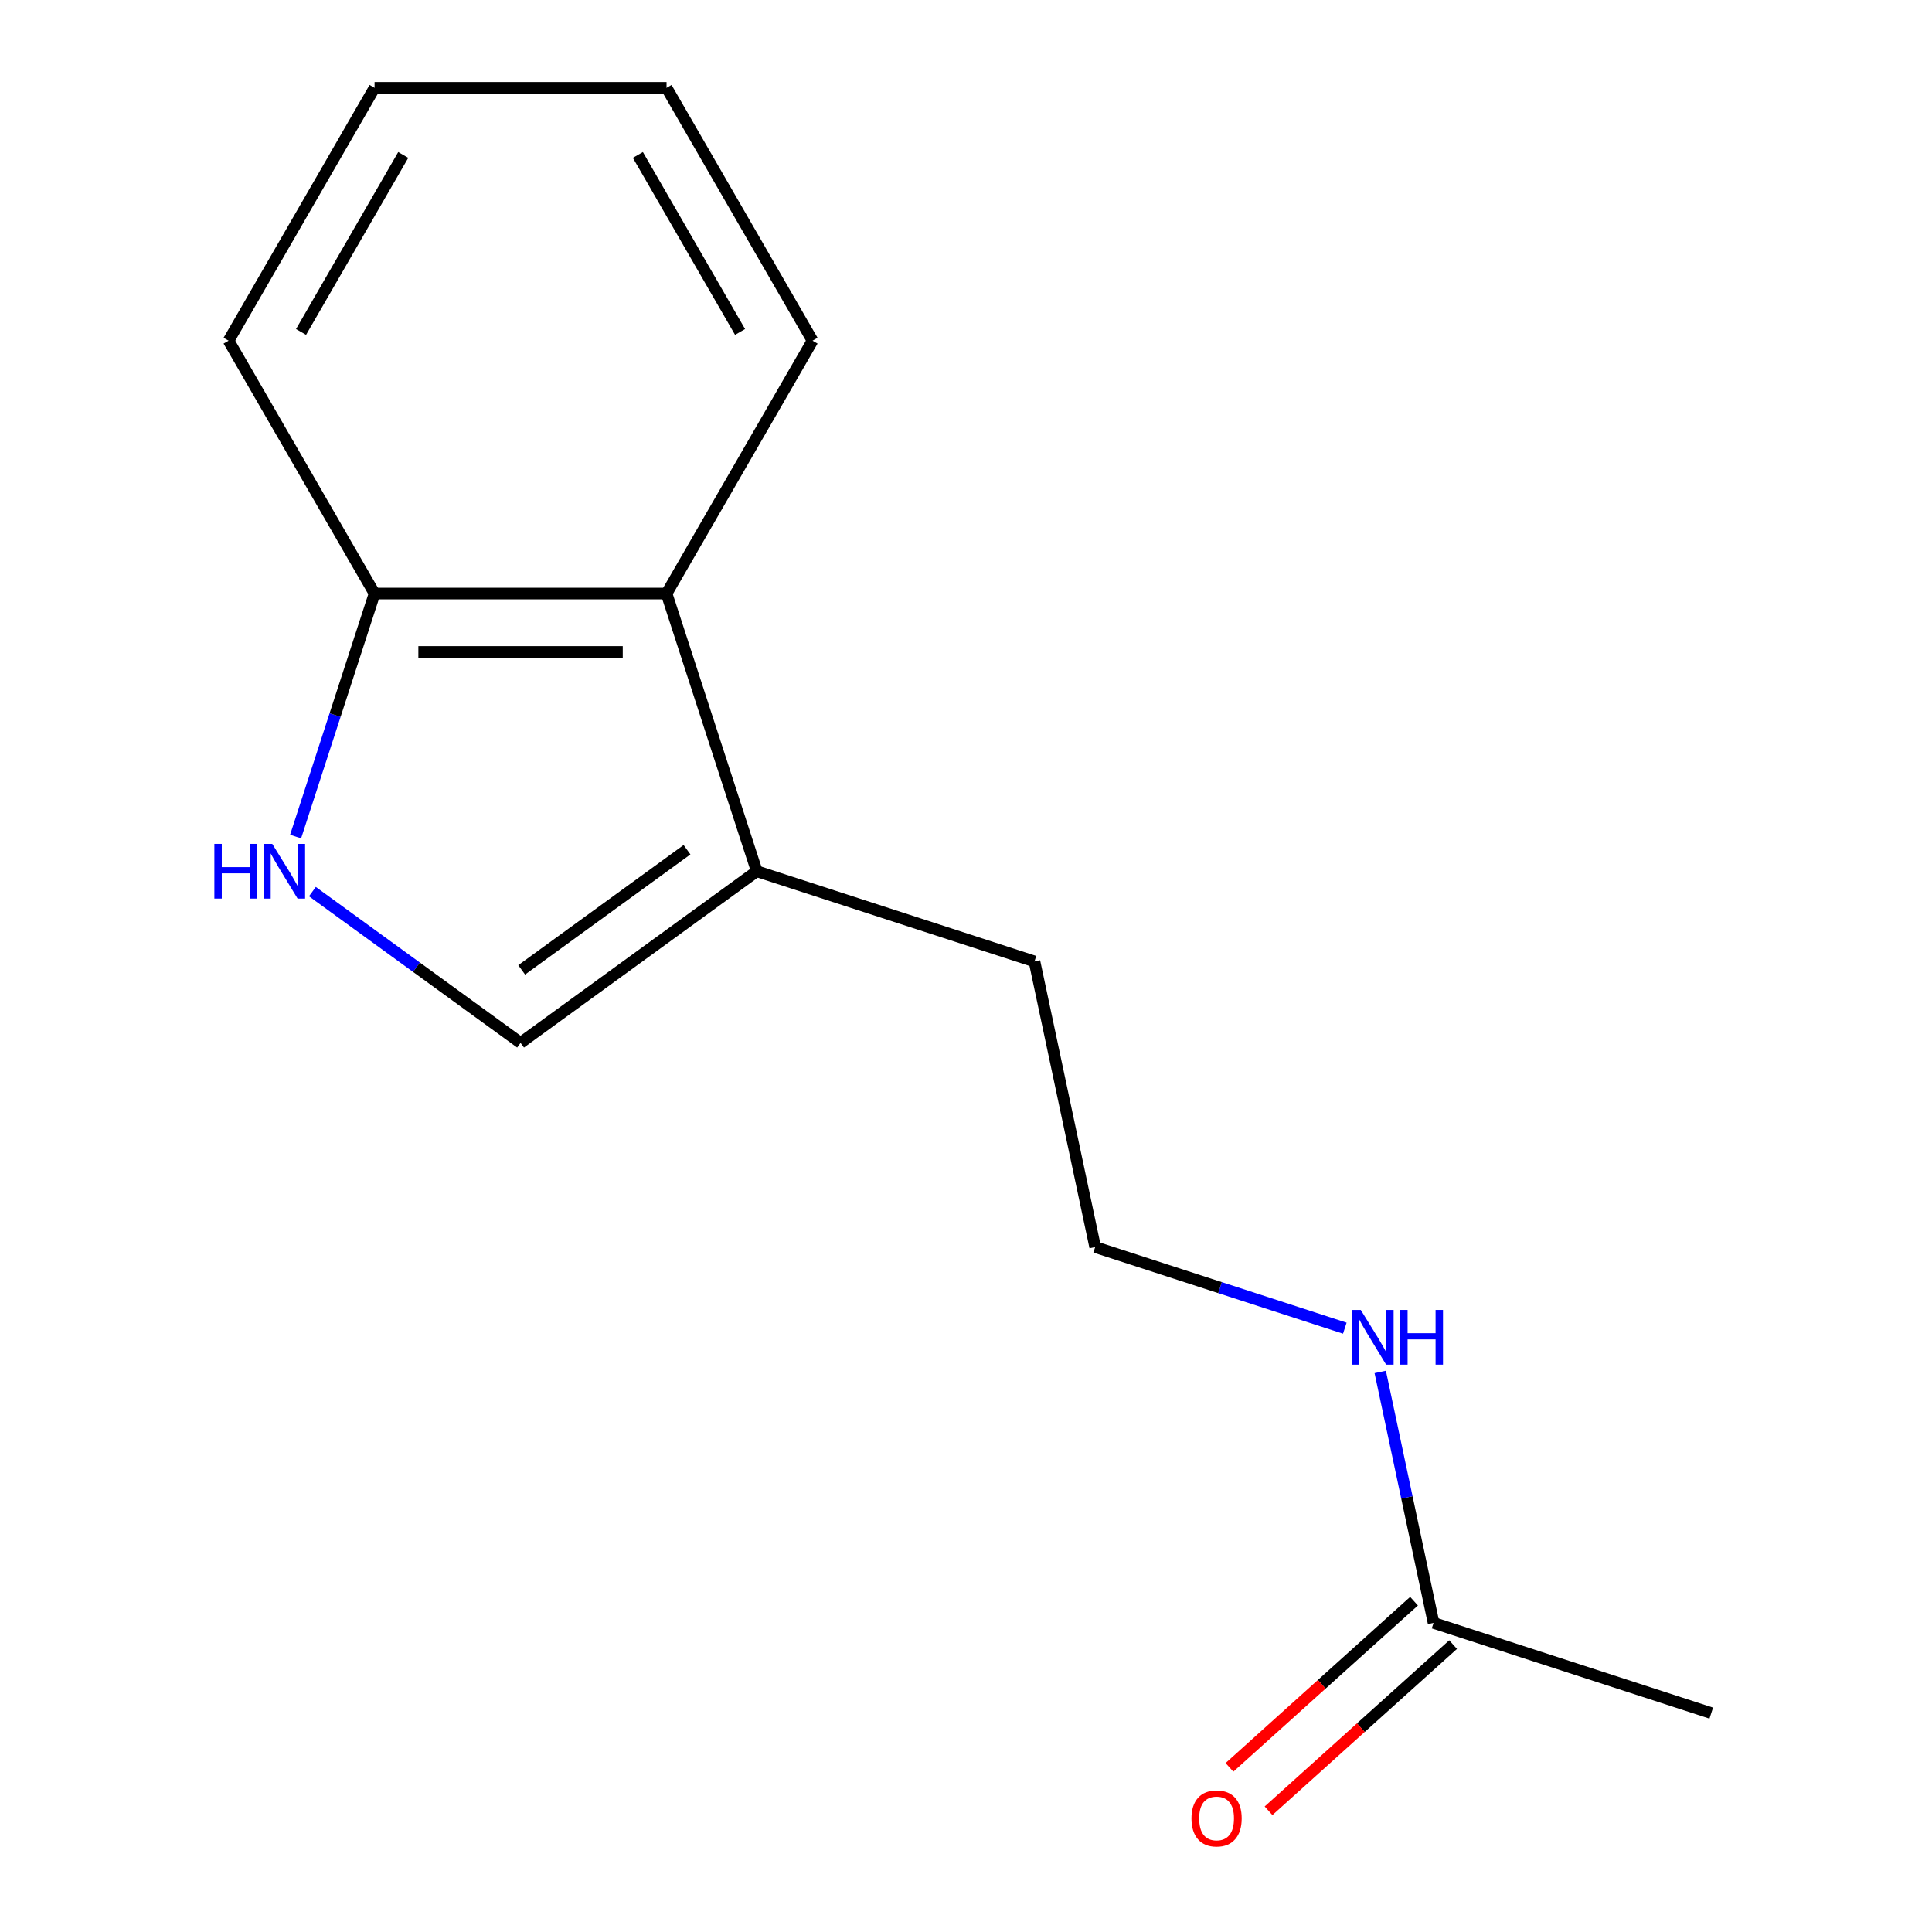 <?xml version='1.0' encoding='iso-8859-1'?>
<svg version='1.1' baseProfile='full'
              xmlns='http://www.w3.org/2000/svg'
                      xmlns:rdkit='http://www.rdkit.org/xml'
                      xmlns:xlink='http://www.w3.org/1999/xlink'
                  xml:space='preserve'
width='1000px' height='1000px' viewBox='0 0 1000 1000'>
<!-- END OF HEADER -->
<rect style='opacity:1.0;fill:#FFFFFF;stroke:none' width='1000' height='1000' x='0' y='0'> </rect>
<path class='bond-0' d='M 161.693,461.498 L 215.567,500.639' style='fill:none;fill-rule:evenodd;stroke:#0000FF;stroke-width:6px;stroke-linecap:butt;stroke-linejoin:miter;stroke-opacity:1' />
<path class='bond-0' d='M 215.567,500.639 L 269.44,539.781' style='fill:none;fill-rule:evenodd;stroke:#000000;stroke-width:6px;stroke-linecap:butt;stroke-linejoin:miter;stroke-opacity:1' />
<path class='bond-3' d='M 153.003,433.011 L 173.44,370.114' style='fill:none;fill-rule:evenodd;stroke:#0000FF;stroke-width:6px;stroke-linecap:butt;stroke-linejoin:miter;stroke-opacity:1' />
<path class='bond-3' d='M 173.44,370.114 L 193.876,307.217' style='fill:none;fill-rule:evenodd;stroke:#000000;stroke-width:6px;stroke-linecap:butt;stroke-linejoin:miter;stroke-opacity:1' />
<path class='bond-1' d='M 269.44,539.781 L 391.706,450.95' style='fill:none;fill-rule:evenodd;stroke:#000000;stroke-width:6px;stroke-linecap:butt;stroke-linejoin:miter;stroke-opacity:1' />
<path class='bond-1' d='M 270.014,502.003 L 355.6,439.821' style='fill:none;fill-rule:evenodd;stroke:#000000;stroke-width:6px;stroke-linecap:butt;stroke-linejoin:miter;stroke-opacity:1' />
<path class='bond-8' d='M 391.706,450.95 L 535.438,497.651' style='fill:none;fill-rule:evenodd;stroke:#000000;stroke-width:6px;stroke-linecap:butt;stroke-linejoin:miter;stroke-opacity:1' />
<path class='bond-14' d='M 391.706,450.95 L 345.005,307.217' style='fill:none;fill-rule:evenodd;stroke:#000000;stroke-width:6px;stroke-linecap:butt;stroke-linejoin:miter;stroke-opacity:1' />
<path class='bond-2' d='M 345.005,307.217 L 193.876,307.217' style='fill:none;fill-rule:evenodd;stroke:#000000;stroke-width:6px;stroke-linecap:butt;stroke-linejoin:miter;stroke-opacity:1' />
<path class='bond-2' d='M 322.336,337.443 L 216.545,337.443' style='fill:none;fill-rule:evenodd;stroke:#000000;stroke-width:6px;stroke-linecap:butt;stroke-linejoin:miter;stroke-opacity:1' />
<path class='bond-9' d='M 345.005,307.217 L 420.569,176.336' style='fill:none;fill-rule:evenodd;stroke:#000000;stroke-width:6px;stroke-linecap:butt;stroke-linejoin:miter;stroke-opacity:1' />
<path class='bond-11' d='M 193.876,307.217 L 118.312,176.336' style='fill:none;fill-rule:evenodd;stroke:#000000;stroke-width:6px;stroke-linecap:butt;stroke-linejoin:miter;stroke-opacity:1' />
<path class='bond-4' d='M 742.013,840.005 L 728.209,775.061' style='fill:none;fill-rule:evenodd;stroke:#000000;stroke-width:6px;stroke-linecap:butt;stroke-linejoin:miter;stroke-opacity:1' />
<path class='bond-4' d='M 728.209,775.061 L 714.405,710.117' style='fill:none;fill-rule:evenodd;stroke:#0000FF;stroke-width:6px;stroke-linecap:butt;stroke-linejoin:miter;stroke-opacity:1' />
<path class='bond-5' d='M 731.901,828.774 L 684.135,871.783' style='fill:none;fill-rule:evenodd;stroke:#000000;stroke-width:6px;stroke-linecap:butt;stroke-linejoin:miter;stroke-opacity:1' />
<path class='bond-5' d='M 684.135,871.783 L 636.369,914.792' style='fill:none;fill-rule:evenodd;stroke:#FF0000;stroke-width:6px;stroke-linecap:butt;stroke-linejoin:miter;stroke-opacity:1' />
<path class='bond-5' d='M 752.126,851.236 L 704.36,894.245' style='fill:none;fill-rule:evenodd;stroke:#000000;stroke-width:6px;stroke-linecap:butt;stroke-linejoin:miter;stroke-opacity:1' />
<path class='bond-5' d='M 704.36,894.245 L 656.594,937.254' style='fill:none;fill-rule:evenodd;stroke:#FF0000;stroke-width:6px;stroke-linecap:butt;stroke-linejoin:miter;stroke-opacity:1' />
<path class='bond-10' d='M 742.013,840.005 L 885.746,886.707' style='fill:none;fill-rule:evenodd;stroke:#000000;stroke-width:6px;stroke-linecap:butt;stroke-linejoin:miter;stroke-opacity:1' />
<path class='bond-6' d='M 696.074,687.462 L 631.467,666.469' style='fill:none;fill-rule:evenodd;stroke:#0000FF;stroke-width:6px;stroke-linecap:butt;stroke-linejoin:miter;stroke-opacity:1' />
<path class='bond-6' d='M 631.467,666.469 L 566.86,645.477' style='fill:none;fill-rule:evenodd;stroke:#000000;stroke-width:6px;stroke-linecap:butt;stroke-linejoin:miter;stroke-opacity:1' />
<path class='bond-7' d='M 566.86,645.477 L 535.438,497.651' style='fill:none;fill-rule:evenodd;stroke:#000000;stroke-width:6px;stroke-linecap:butt;stroke-linejoin:miter;stroke-opacity:1' />
<path class='bond-15' d='M 420.569,176.336 L 345.005,45.455' style='fill:none;fill-rule:evenodd;stroke:#000000;stroke-width:6px;stroke-linecap:butt;stroke-linejoin:miter;stroke-opacity:1' />
<path class='bond-15' d='M 383.058,171.817 L 330.163,80.2' style='fill:none;fill-rule:evenodd;stroke:#000000;stroke-width:6px;stroke-linecap:butt;stroke-linejoin:miter;stroke-opacity:1' />
<path class='bond-13' d='M 118.312,176.336 L 193.876,45.455' style='fill:none;fill-rule:evenodd;stroke:#000000;stroke-width:6px;stroke-linecap:butt;stroke-linejoin:miter;stroke-opacity:1' />
<path class='bond-13' d='M 155.822,171.817 L 208.718,80.2' style='fill:none;fill-rule:evenodd;stroke:#000000;stroke-width:6px;stroke-linecap:butt;stroke-linejoin:miter;stroke-opacity:1' />
<path class='bond-12' d='M 345.005,45.455 L 193.876,45.455' style='fill:none;fill-rule:evenodd;stroke:#000000;stroke-width:6px;stroke-linecap:butt;stroke-linejoin:miter;stroke-opacity:1' />
<path  class='atom-0' d='M 110.955 436.79
L 114.795 436.79
L 114.795 448.83
L 129.275 448.83
L 129.275 436.79
L 133.115 436.79
L 133.115 465.11
L 129.275 465.11
L 129.275 452.03
L 114.795 452.03
L 114.795 465.11
L 110.955 465.11
L 110.955 436.79
' fill='#0000FF'/>
<path  class='atom-0' d='M 140.915 436.79
L 150.195 451.79
Q 151.115 453.27, 152.595 455.95
Q 154.075 458.63, 154.155 458.79
L 154.155 436.79
L 157.915 436.79
L 157.915 465.11
L 154.035 465.11
L 144.075 448.71
Q 142.915 446.79, 141.675 444.59
Q 140.475 442.39, 140.115 441.71
L 140.115 465.11
L 136.435 465.11
L 136.435 436.79
L 140.915 436.79
' fill='#0000FF'/>
<path  class='atom-6' d='M 616.703 941.21
Q 616.703 934.41, 620.063 930.61
Q 623.423 926.81, 629.703 926.81
Q 635.983 926.81, 639.343 930.61
Q 642.703 934.41, 642.703 941.21
Q 642.703 948.09, 639.303 952.01
Q 635.903 955.89, 629.703 955.89
Q 623.463 955.89, 620.063 952.01
Q 616.703 948.13, 616.703 941.21
M 629.703 952.69
Q 634.023 952.69, 636.343 949.81
Q 638.703 946.89, 638.703 941.21
Q 638.703 935.65, 636.343 932.85
Q 634.023 930.01, 629.703 930.01
Q 625.383 930.01, 623.023 932.81
Q 620.703 935.61, 620.703 941.21
Q 620.703 946.93, 623.023 949.81
Q 625.383 952.69, 629.703 952.69
' fill='#FF0000'/>
<path  class='atom-7' d='M 704.332 678.019
L 713.612 693.019
Q 714.532 694.499, 716.012 697.179
Q 717.492 699.859, 717.572 700.019
L 717.572 678.019
L 721.332 678.019
L 721.332 706.339
L 717.452 706.339
L 707.492 689.939
Q 706.332 688.019, 705.092 685.819
Q 703.892 683.619, 703.532 682.939
L 703.532 706.339
L 699.852 706.339
L 699.852 678.019
L 704.332 678.019
' fill='#0000FF'/>
<path  class='atom-7' d='M 724.732 678.019
L 728.572 678.019
L 728.572 690.059
L 743.052 690.059
L 743.052 678.019
L 746.892 678.019
L 746.892 706.339
L 743.052 706.339
L 743.052 693.259
L 728.572 693.259
L 728.572 706.339
L 724.732 706.339
L 724.732 678.019
' fill='#0000FF'/>
</svg>
